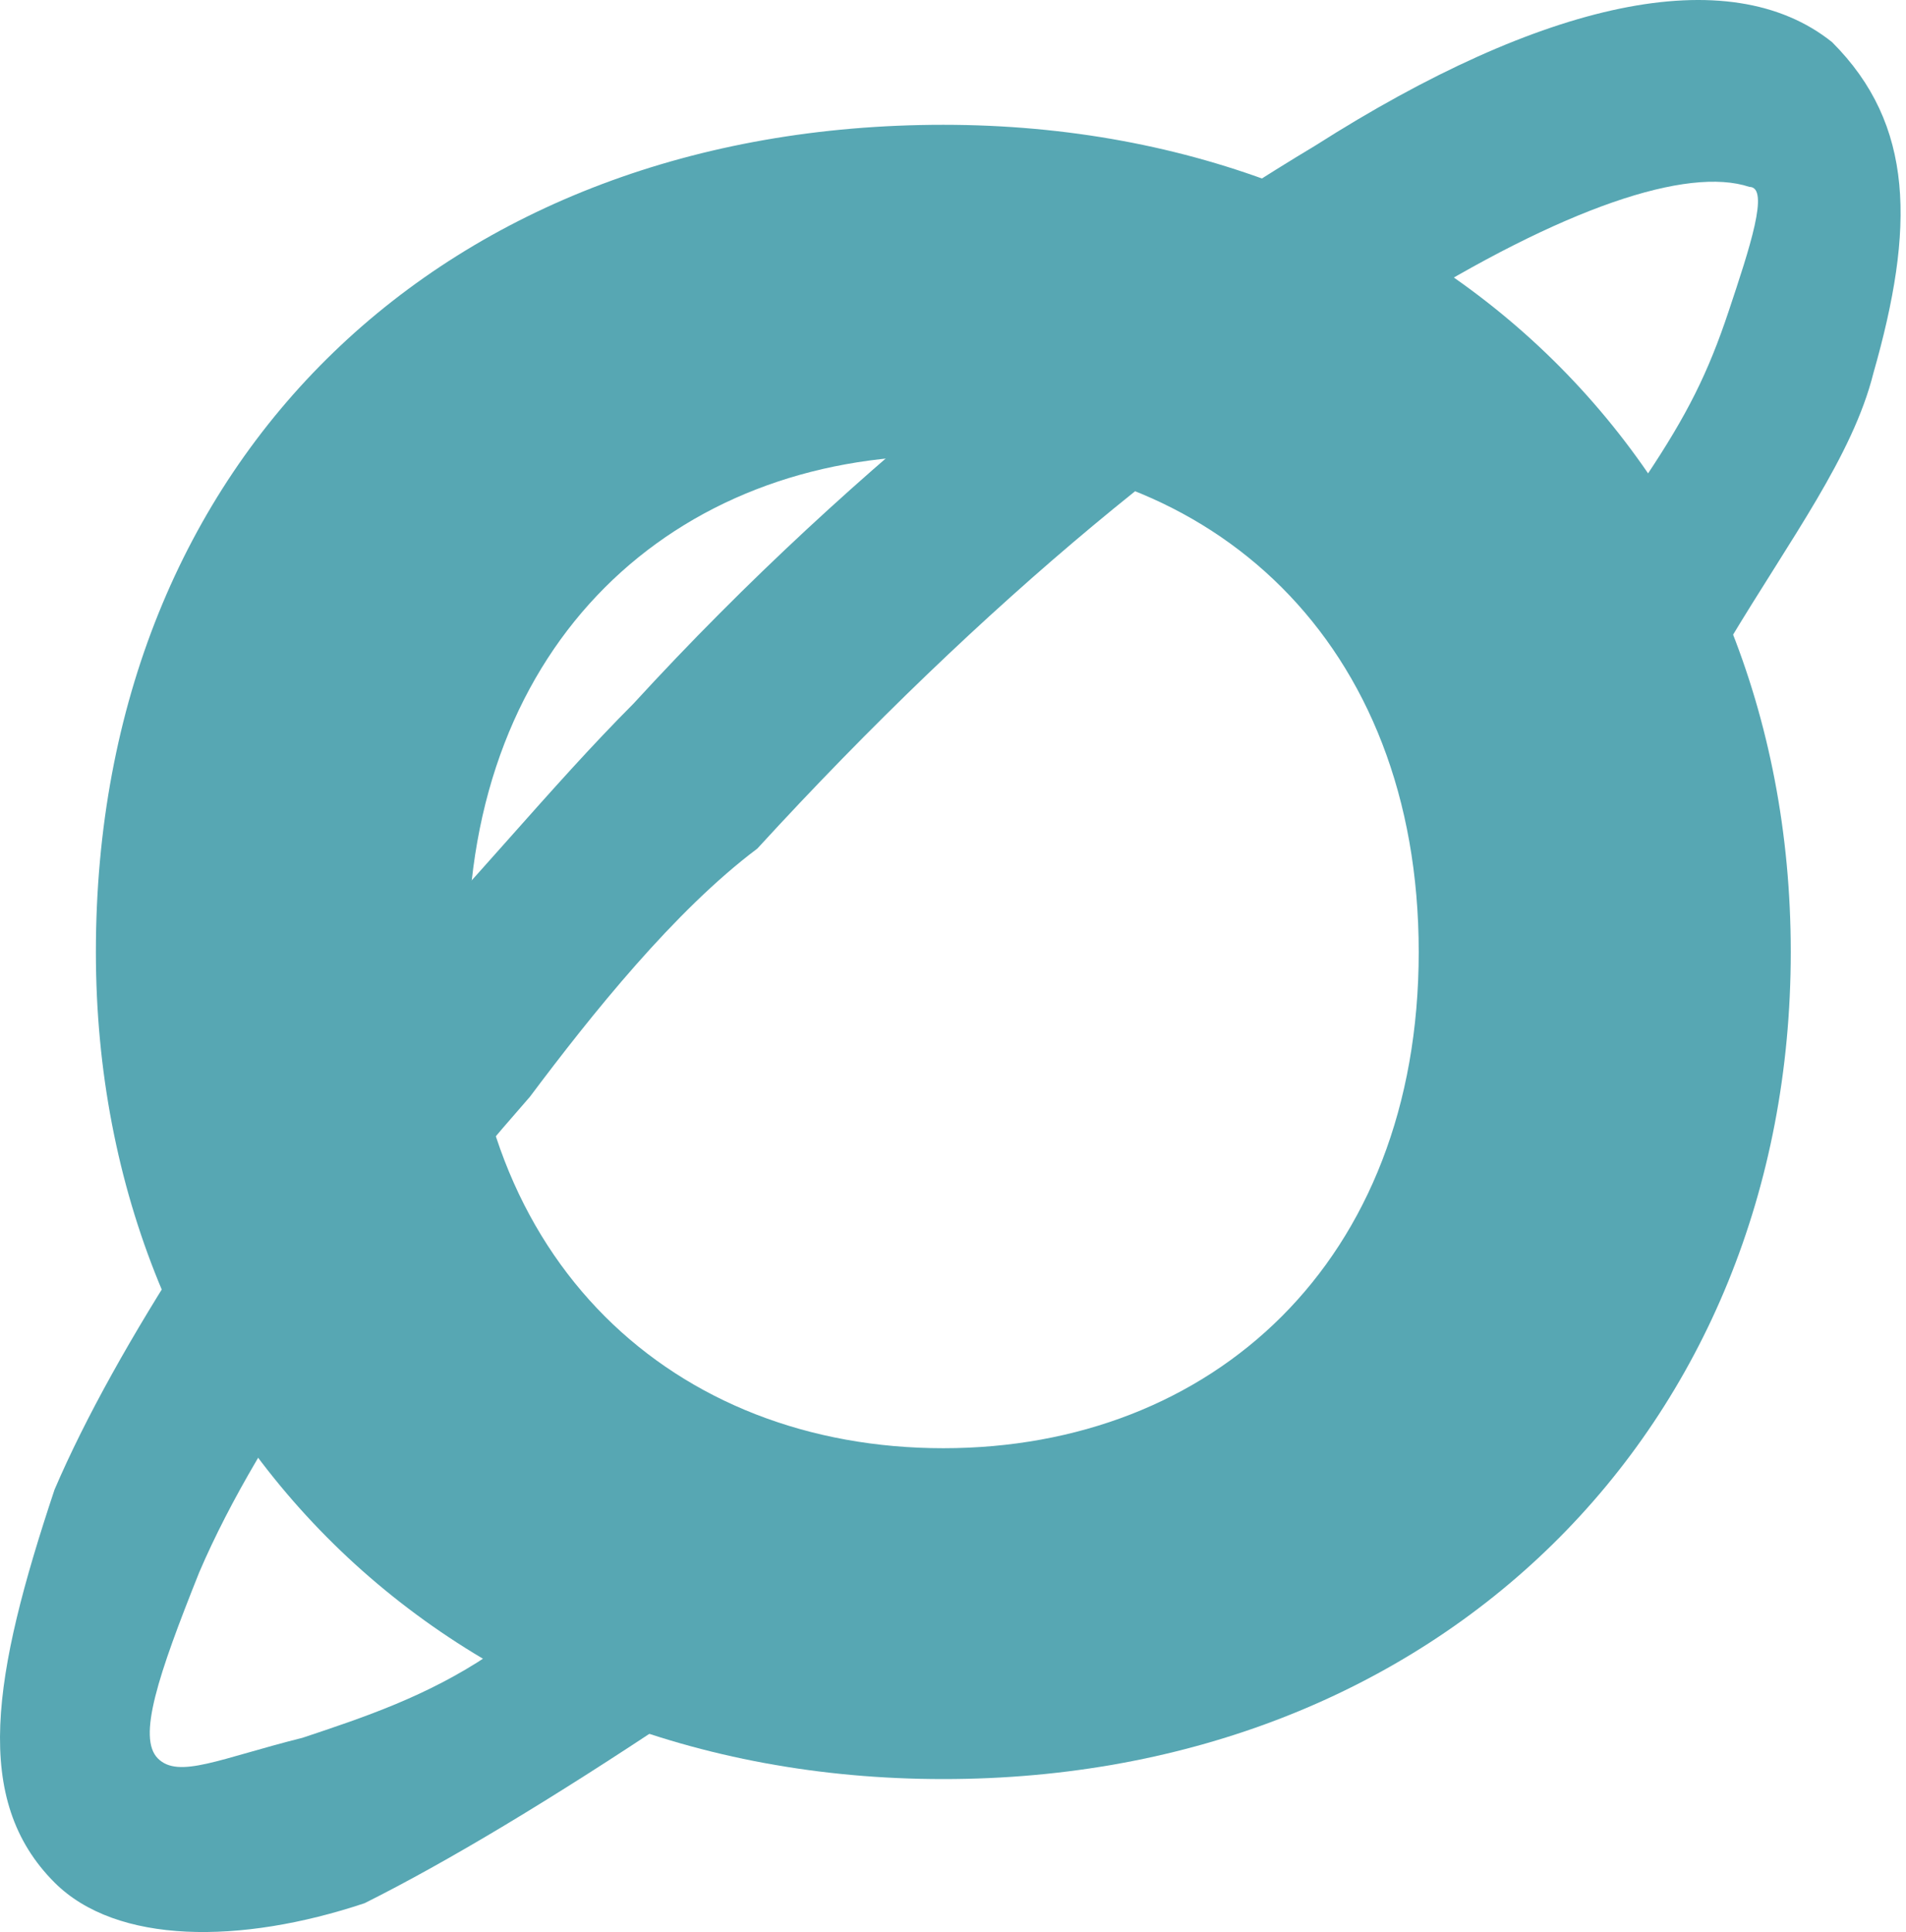 <?xml version="1.0" encoding="UTF-8"?> <svg xmlns="http://www.w3.org/2000/svg" width="227" height="230" viewBox="0 0 227 230" fill="none"> <g clip-path="url(#clip0_320_8)"> <path d="M112.347 172.404C80.346 172.404 55.729 150.249 55.729 113.324C55.729 76.399 80.346 54.244 112.347 54.244C144.349 54.244 168.966 76.399 168.966 113.324C168.966 150.249 144.349 172.404 112.347 172.404ZM112.347 211.791C171.427 211.791 213.276 169.943 213.276 113.324C213.276 56.706 171.427 14.857 112.347 14.857C53.267 14.857 11.419 54.244 11.419 113.324C11.419 169.943 53.267 211.791 112.347 211.791Z" fill="#57A7B3"></path> <path d="M80.345 204.414C65.575 214.26 53.266 221.645 43.42 226.569C28.649 231.492 13.88 231.492 6.495 224.107C-3.352 214.26 -0.89 199.49 6.495 177.335C13.88 160.104 28.649 137.949 45.881 115.794C55.728 105.947 65.575 93.639 75.421 83.792C102.5 54.252 132.04 32.097 156.656 17.327C183.735 0.095 205.89 -4.828 218.198 5.019C228.045 14.865 228.045 27.174 223.121 44.405C220.66 54.252 213.275 64.099 205.89 76.407C203.428 69.022 198.505 64.099 196.043 56.714C200.966 49.329 203.428 44.405 205.89 37.02C208.351 29.635 210.813 22.25 208.351 22.25C200.966 19.788 186.196 24.712 166.503 37.02C144.348 49.329 117.27 71.484 90.191 101.024C80.345 108.409 70.498 120.717 63.113 130.564C45.881 150.257 31.111 169.95 23.726 187.182C18.803 199.49 16.341 206.875 18.803 209.337C21.265 211.799 26.188 209.337 36.035 206.875C43.42 204.414 50.805 201.952 58.19 197.029C65.575 199.49 72.96 201.952 80.345 204.414Z" fill="#57A7B3"></path> </g> <defs> <clipPath id="clip0_320_8"> <rect width="227" height="230" fill="white"></rect> </clipPath> </defs> </svg> 